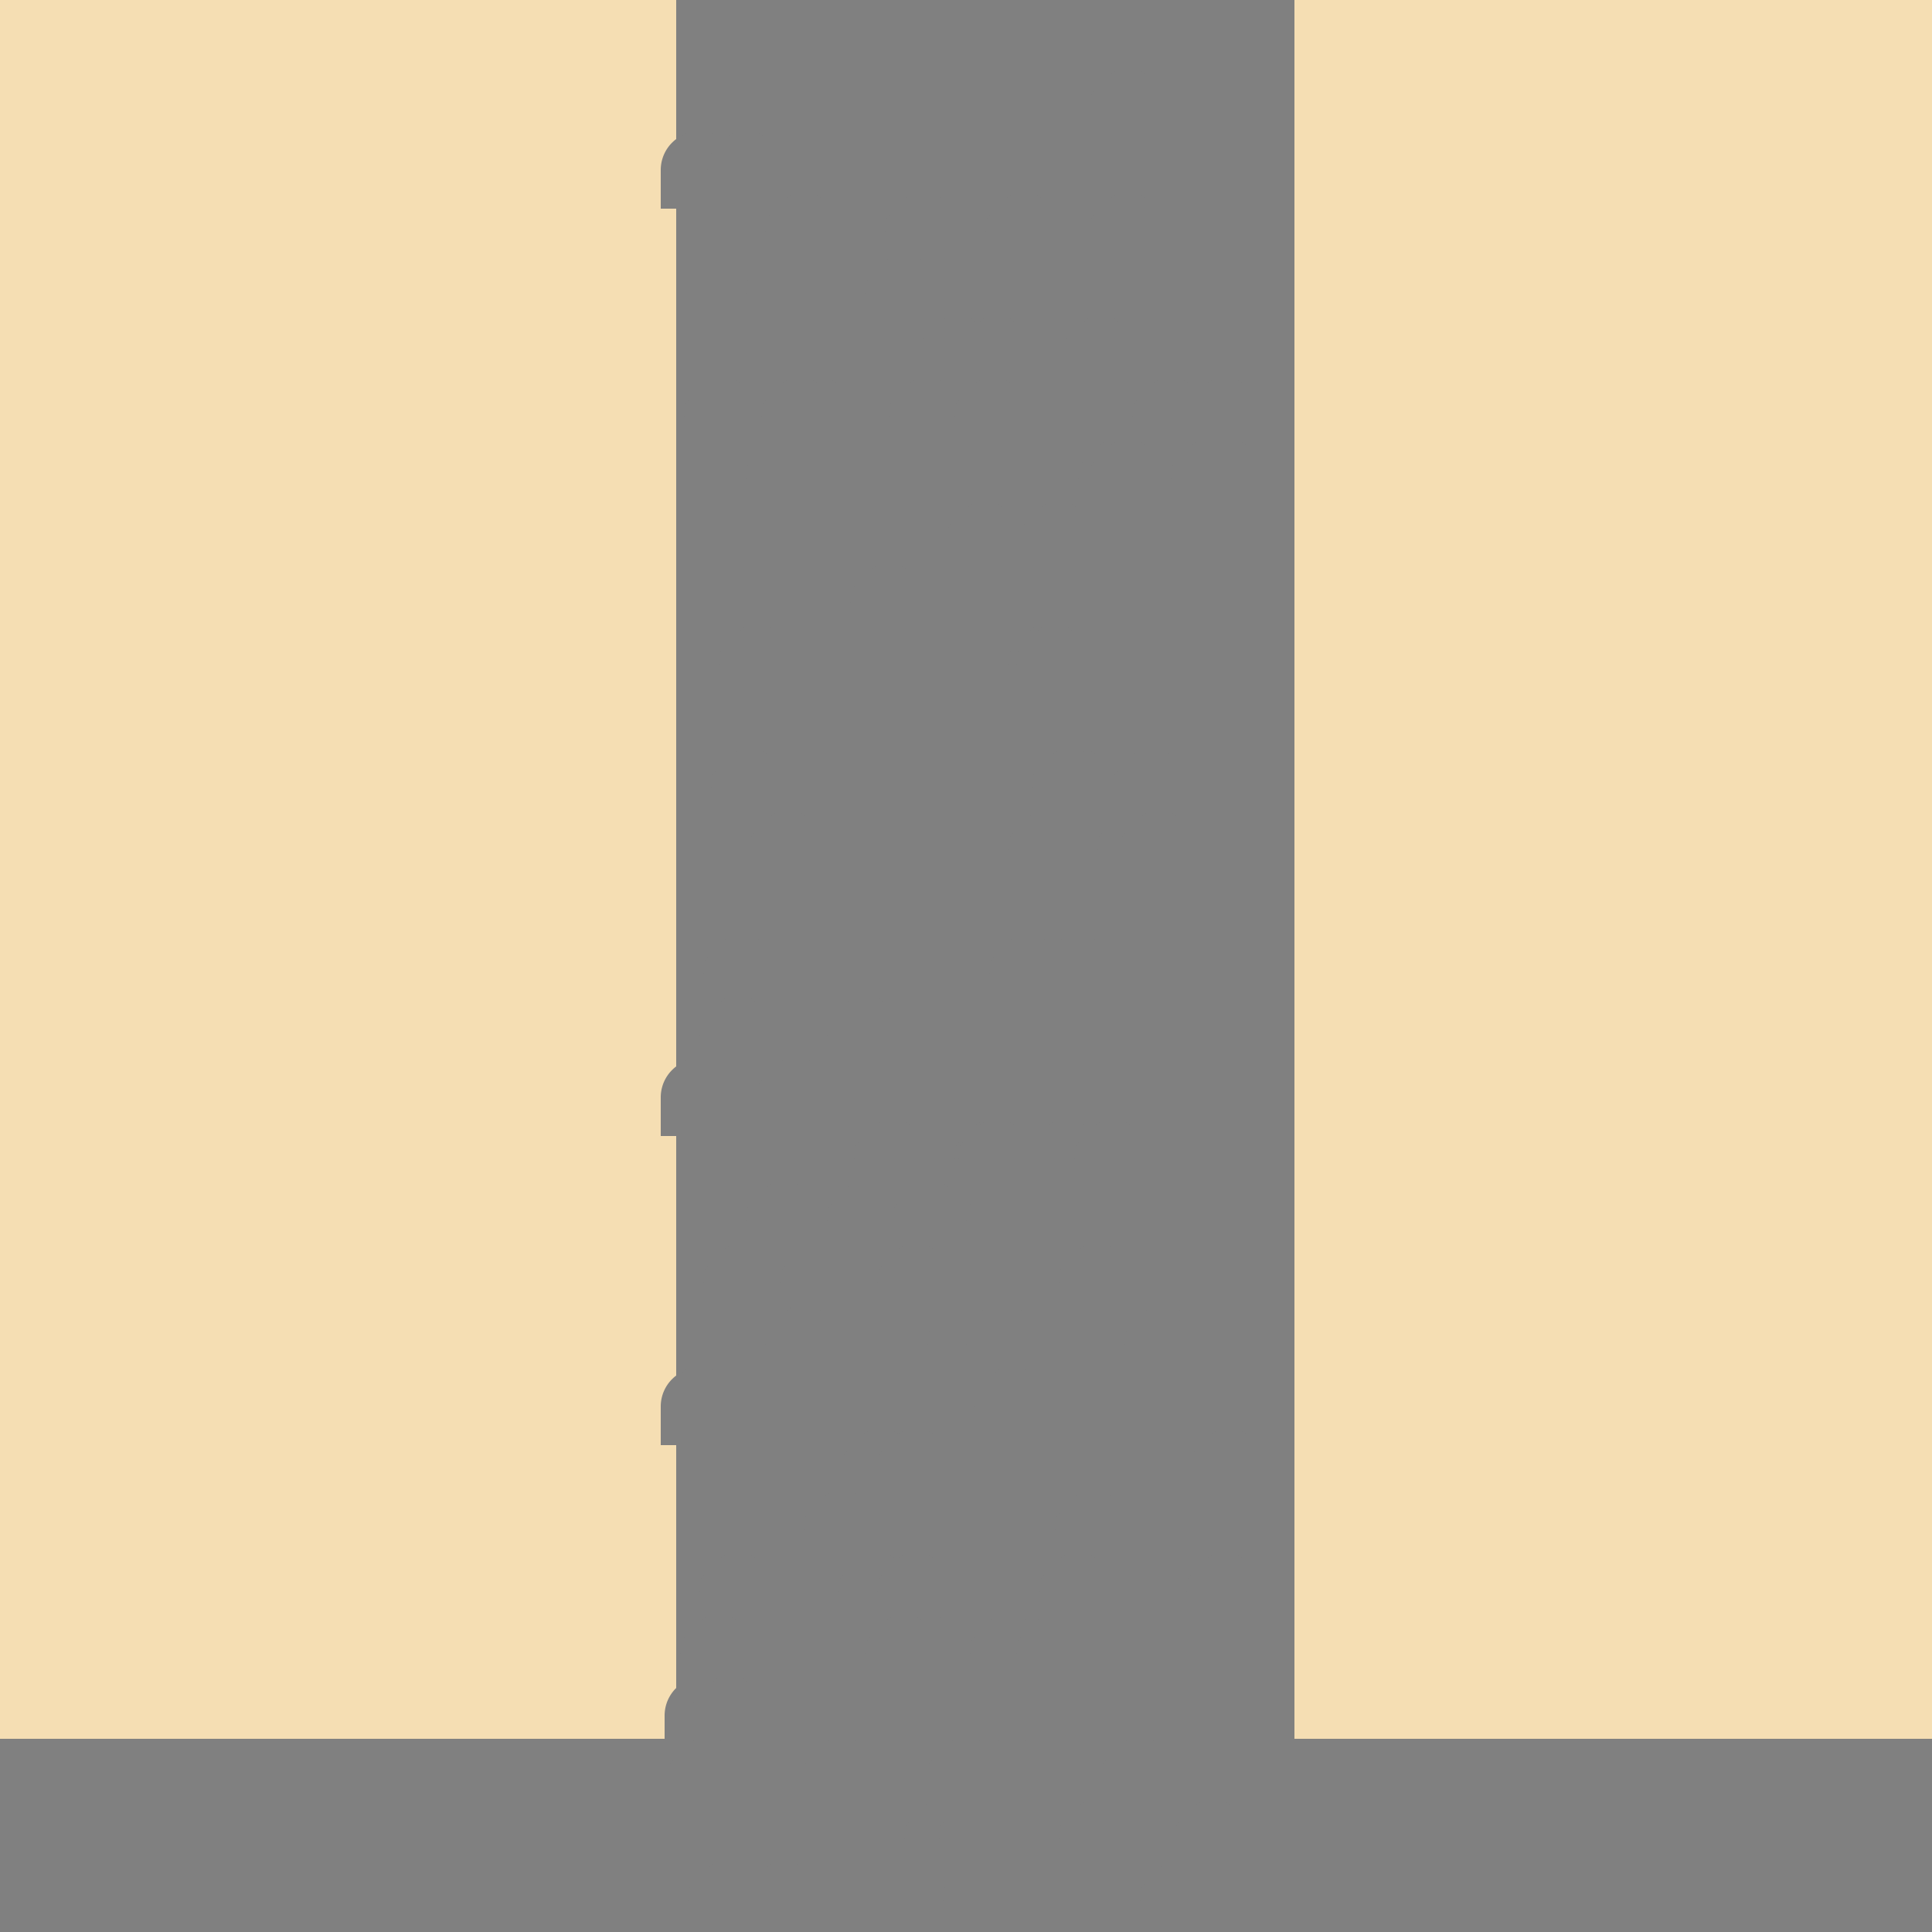 <!--

Generated by DrawGPT.
Free, open source, AI generated images in SVG, PNG, and HTML Canvas format.
https://drawgpt.ai

Created: 2023-09-26T08:30:42.087Z
Link: https://drawgpt.ai/prompt/39515/

-->
<svg xmlns="http://www.w3.org/2000/svg" xmlns:xlink="http://www.w3.org/1999/xlink" width="500" height="500"><defs/><g><rect fill="#F5DEB3" stroke="none" x="0" y="0" width="512" height="512"/><rect fill="#808080" stroke="none" x="175" y="0" width="160" height="512"/><rect fill="#808080" stroke="none" x="0" y="450" width="512" height="62"/><path fill="#808080" stroke="none" paint-order="stroke fill markers" d=" M 264 492 A 10 10 0 1 1 264 491.99"/><rect fill="#808080" stroke="none" x="244" y="492" width="20" height="10"/><path fill="#808080" stroke="none" paint-order="stroke fill markers" d=" M 286 300 A 10 10 0 1 1 286 299.99"/><rect fill="#808080" stroke="none" x="266" y="300" width="20" height="10"/><path fill="#808080" stroke="none" paint-order="stroke fill markers" d=" M 316 492 A 10 10 0 1 1 316 491.99"/><rect fill="#808080" stroke="none" x="296" y="492" width="20" height="10"/><path fill="#808080" stroke="none" paint-order="stroke fill markers" d=" M 281 172 A 10 10 0 1 1 281 171.99"/><rect fill="#808080" stroke="none" x="261" y="172" width="20" height="10"/><path fill="#808080" stroke="none" paint-order="stroke fill markers" d=" M 293 396 A 10 10 0 1 1 293 395.99"/><rect fill="#808080" stroke="none" x="273" y="396" width="20" height="10"/><path fill="#808080" stroke="none" paint-order="stroke fill markers" d=" M 222 332 A 10 10 0 1 1 222 331.99"/><rect fill="#808080" stroke="none" x="202" y="332" width="20" height="10"/><path fill="#808080" stroke="none" paint-order="stroke fill markers" d=" M 275 60 A 10 10 0 1 1 275 59.99"/><rect fill="#808080" stroke="none" x="255" y="60" width="20" height="10"/><path fill="#808080" stroke="none" paint-order="stroke fill markers" d=" M 192 444 A 10 10 0 1 1 192 443.99"/><rect fill="#808080" stroke="none" x="172" y="444" width="20" height="10"/><path fill="#808080" stroke="none" paint-order="stroke fill markers" d=" M 267 300 A 10 10 0 1 1 267 299.99"/><rect fill="#808080" stroke="none" x="247" y="300" width="20" height="10"/><path fill="#808080" stroke="none" paint-order="stroke fill markers" d=" M 234 316 A 10 10 0 1 1 234 315.99"/><rect fill="#808080" stroke="none" x="214" y="316" width="20" height="10"/><path fill="#808080" stroke="none" paint-order="stroke fill markers" d=" M 327 108 A 10 10 0 1 1 327 107.99"/><rect fill="#808080" stroke="none" x="307" y="108" width="20" height="10"/><path fill="#808080" stroke="none" paint-order="stroke fill markers" d=" M 202 332 A 10 10 0 1 1 202 331.99"/><rect fill="#808080" stroke="none" x="182" y="332" width="20" height="10"/><path fill="#808080" stroke="none" paint-order="stroke fill markers" d=" M 191 44 A 10 10 0 1 1 191 43.99"/><rect fill="#808080" stroke="none" x="171" y="44" width="20" height="10"/><path fill="#808080" stroke="none" paint-order="stroke fill markers" d=" M 238 380 A 10 10 0 1 1 238 379.99"/><rect fill="#808080" stroke="none" x="218" y="380" width="20" height="10"/><path fill="#808080" stroke="none" paint-order="stroke fill markers" d=" M 304 220 A 10 10 0 1 1 304 219.99"/><rect fill="#808080" stroke="none" x="284" y="220" width="20" height="10"/><path fill="#808080" stroke="none" paint-order="stroke fill markers" d=" M 289 252 A 10 10 0 1 1 289 251.99"/><rect fill="#808080" stroke="none" x="269" y="252" width="20" height="10"/><path fill="#808080" stroke="none" paint-order="stroke fill markers" d=" M 214 348 A 10 10 0 1 1 214 347.99"/><rect fill="#808080" stroke="none" x="194" y="348" width="20" height="10"/><path fill="#808080" stroke="none" paint-order="stroke fill markers" d=" M 213 492 A 10 10 0 1 1 213 491.99"/><rect fill="#808080" stroke="none" x="193" y="492" width="20" height="10"/><path fill="#808080" stroke="none" paint-order="stroke fill markers" d=" M 204 204 A 10 10 0 1 1 204 203.99"/><rect fill="#808080" stroke="none" x="184" y="204" width="20" height="10"/><path fill="#808080" stroke="none" paint-order="stroke fill markers" d=" M 305 124 A 10 10 0 1 1 305 123.99"/><rect fill="#808080" stroke="none" x="285" y="124" width="20" height="10"/><path fill="#808080" stroke="none" paint-order="stroke fill markers" d=" M 315 492 A 10 10 0 1 1 315 491.99"/><rect fill="#808080" stroke="none" x="295" y="492" width="20" height="10"/><path fill="#808080" stroke="none" paint-order="stroke fill markers" d=" M 302 60 A 10 10 0 1 1 302 59.99"/><rect fill="#808080" stroke="none" x="282" y="60" width="20" height="10"/><path fill="#808080" stroke="none" paint-order="stroke fill markers" d=" M 228 460 A 10 10 0 1 1 228 459.99"/><rect fill="#808080" stroke="none" x="208" y="460" width="20" height="10"/><path fill="#808080" stroke="none" paint-order="stroke fill markers" d=" M 206 268 A 10 10 0 1 1 206 267.99"/><rect fill="#808080" stroke="none" x="186" y="268" width="20" height="10"/><path fill="#808080" stroke="none" paint-order="stroke fill markers" d=" M 313 108 A 10 10 0 1 1 313 107.99"/><rect fill="#808080" stroke="none" x="293" y="108" width="20" height="10"/><path fill="#808080" stroke="none" paint-order="stroke fill markers" d=" M 328 380 A 10 10 0 1 1 328 379.99"/><rect fill="#808080" stroke="none" x="308" y="380" width="20" height="10"/><path fill="#808080" stroke="none" paint-order="stroke fill markers" d=" M 191 284 A 10 10 0 1 1 191 283.99"/><rect fill="#808080" stroke="none" x="171" y="284" width="20" height="10"/><path fill="#808080" stroke="none" paint-order="stroke fill markers" d=" M 263 332 A 10 10 0 1 1 263 331.99"/><rect fill="#808080" stroke="none" x="243" y="332" width="20" height="10"/><path fill="#808080" stroke="none" paint-order="stroke fill markers" d=" M 308 204 A 10 10 0 1 1 308 203.99"/><rect fill="#808080" stroke="none" x="288" y="204" width="20" height="10"/><path fill="#808080" stroke="none" paint-order="stroke fill markers" d=" M 249 60 A 10 10 0 1 1 249 59.99"/><rect fill="#808080" stroke="none" x="229" y="60" width="20" height="10"/><path fill="#808080" stroke="none" paint-order="stroke fill markers" d=" M 310 220 A 10 10 0 1 1 310 219.99"/><rect fill="#808080" stroke="none" x="290" y="220" width="20" height="10"/><path fill="#808080" stroke="none" paint-order="stroke fill markers" d=" M 281 220 A 10 10 0 1 1 281 219.99"/><rect fill="#808080" stroke="none" x="261" y="220" width="20" height="10"/><path fill="#808080" stroke="none" paint-order="stroke fill markers" d=" M 237 412 A 10 10 0 1 1 237 411.99"/><rect fill="#808080" stroke="none" x="217" y="412" width="20" height="10"/><path fill="#808080" stroke="none" paint-order="stroke fill markers" d=" M 260 348 A 10 10 0 1 1 260 347.99"/><rect fill="#808080" stroke="none" x="240" y="348" width="20" height="10"/><path fill="#808080" stroke="none" paint-order="stroke fill markers" d=" M 234 268 A 10 10 0 1 1 234 267.99"/><rect fill="#808080" stroke="none" x="214" y="268" width="20" height="10"/><path fill="#808080" stroke="none" paint-order="stroke fill markers" d=" M 251 316 A 10 10 0 1 1 251 315.99"/><rect fill="#808080" stroke="none" x="231" y="316" width="20" height="10"/><path fill="#808080" stroke="none" paint-order="stroke fill markers" d=" M 302 28 A 10 10 0 1 1 302 27.99"/><rect fill="#808080" stroke="none" x="282" y="28" width="20" height="10"/><path fill="#808080" stroke="none" paint-order="stroke fill markers" d=" M 211 348 A 10 10 0 1 1 211 347.99"/><rect fill="#808080" stroke="none" x="191" y="348" width="20" height="10"/><path fill="#808080" stroke="none" paint-order="stroke fill markers" d=" M 202 252 A 10 10 0 1 1 202 251.99"/><rect fill="#808080" stroke="none" x="182" y="252" width="20" height="10"/><path fill="#808080" stroke="none" paint-order="stroke fill markers" d=" M 283 172 A 10 10 0 1 1 283 171.99"/><rect fill="#808080" stroke="none" x="263" y="172" width="20" height="10"/><path fill="#808080" stroke="none" paint-order="stroke fill markers" d=" M 289 204 A 10 10 0 1 1 289 203.99"/><rect fill="#808080" stroke="none" x="269" y="204" width="20" height="10"/><path fill="#808080" stroke="none" paint-order="stroke fill markers" d=" M 324 476 A 10 10 0 1 1 324 475.99"/><rect fill="#808080" stroke="none" x="304" y="476" width="20" height="10"/><path fill="#808080" stroke="none" paint-order="stroke fill markers" d=" M 270 316 A 10 10 0 1 1 270 315.99"/><rect fill="#808080" stroke="none" x="250" y="316" width="20" height="10"/><path fill="#808080" stroke="none" paint-order="stroke fill markers" d=" M 284 140 A 10 10 0 1 1 284 139.99"/><rect fill="#808080" stroke="none" x="264" y="140" width="20" height="10"/><path fill="#808080" stroke="none" paint-order="stroke fill markers" d=" M 218 348 A 10 10 0 1 1 218 347.99"/><rect fill="#808080" stroke="none" x="198" y="348" width="20" height="10"/><path fill="#808080" stroke="none" paint-order="stroke fill markers" d=" M 240 156 A 10 10 0 1 1 240 155.99"/><rect fill="#808080" stroke="none" x="220" y="156" width="20" height="10"/><path fill="#808080" stroke="none" paint-order="stroke fill markers" d=" M 268 300 A 10 10 0 1 1 268 299.99"/><rect fill="#808080" stroke="none" x="248" y="300" width="20" height="10"/><path fill="#808080" stroke="none" paint-order="stroke fill markers" d=" M 214 220 A 10 10 0 1 1 214 219.99"/><rect fill="#808080" stroke="none" x="194" y="220" width="20" height="10"/><path fill="#808080" stroke="none" paint-order="stroke fill markers" d=" M 213 76 A 10 10 0 1 1 213 75.99"/><rect fill="#808080" stroke="none" x="193" y="76" width="20" height="10"/><path fill="#808080" stroke="none" paint-order="stroke fill markers" d=" M 201 412 A 10 10 0 1 1 201 411.99"/><rect fill="#808080" stroke="none" x="181" y="412" width="20" height="10"/><path fill="#808080" stroke="none" paint-order="stroke fill markers" d=" M 299 124 A 10 10 0 1 1 299 123.99"/><rect fill="#808080" stroke="none" x="279" y="124" width="20" height="10"/><path fill="#808080" stroke="none" paint-order="stroke fill markers" d=" M 247 412 A 10 10 0 1 1 247 411.99"/><rect fill="#808080" stroke="none" x="227" y="412" width="20" height="10"/><path fill="#808080" stroke="none" paint-order="stroke fill markers" d=" M 328 124 A 10 10 0 1 1 328 123.99"/><rect fill="#808080" stroke="none" x="308" y="124" width="20" height="10"/><path fill="#808080" stroke="none" paint-order="stroke fill markers" d=" M 222 108 A 10 10 0 1 1 222 107.99"/><rect fill="#808080" stroke="none" x="202" y="108" width="20" height="10"/><path fill="#808080" stroke="none" paint-order="stroke fill markers" d=" M 298 300 A 10 10 0 1 1 298 299.99"/><rect fill="#808080" stroke="none" x="278" y="300" width="20" height="10"/><path fill="#808080" stroke="none" paint-order="stroke fill markers" d=" M 271 428 A 10 10 0 1 1 271 427.99"/><rect fill="#808080" stroke="none" x="251" y="428" width="20" height="10"/><path fill="#808080" stroke="none" paint-order="stroke fill markers" d=" M 206 172 A 10 10 0 1 1 206 171.99"/><rect fill="#808080" stroke="none" x="186" y="172" width="20" height="10"/><path fill="#808080" stroke="none" paint-order="stroke fill markers" d=" M 250 428 A 10 10 0 1 1 250 427.99"/><rect fill="#808080" stroke="none" x="230" y="428" width="20" height="10"/><path fill="#808080" stroke="none" paint-order="stroke fill markers" d=" M 198 492 A 10 10 0 1 1 198 491.99"/><rect fill="#808080" stroke="none" x="178" y="492" width="20" height="10"/><path fill="#808080" stroke="none" paint-order="stroke fill markers" d=" M 241 300 A 10 10 0 1 1 241 299.99"/><rect fill="#808080" stroke="none" x="221" y="300" width="20" height="10"/><path fill="#808080" stroke="none" paint-order="stroke fill markers" d=" M 196 428 A 10 10 0 1 1 196 427.99"/><rect fill="#808080" stroke="none" x="176" y="428" width="20" height="10"/><path fill="#808080" stroke="none" paint-order="stroke fill markers" d=" M 327 412 A 10 10 0 1 1 327 411.99"/><rect fill="#808080" stroke="none" x="307" y="412" width="20" height="10"/><path fill="#808080" stroke="none" paint-order="stroke fill markers" d=" M 199 444 A 10 10 0 1 1 199 443.99"/><rect fill="#808080" stroke="none" x="179" y="444" width="20" height="10"/><path fill="#808080" stroke="none" paint-order="stroke fill markers" d=" M 254 476 A 10 10 0 1 1 254 475.99"/><rect fill="#808080" stroke="none" x="234" y="476" width="20" height="10"/><path fill="#808080" stroke="none" paint-order="stroke fill markers" d=" M 247 380 A 10 10 0 1 1 247 379.99"/><rect fill="#808080" stroke="none" x="227" y="380" width="20" height="10"/><path fill="#808080" stroke="none" paint-order="stroke fill markers" d=" M 268 92 A 10 10 0 1 1 268 91.99"/><rect fill="#808080" stroke="none" x="248" y="92" width="20" height="10"/><path fill="#808080" stroke="none" paint-order="stroke fill markers" d=" M 270 348 A 10 10 0 1 1 270 347.99"/><rect fill="#808080" stroke="none" x="250" y="348" width="20" height="10"/><path fill="#808080" stroke="none" paint-order="stroke fill markers" d=" M 287 204 A 10 10 0 1 1 287 203.99"/><rect fill="#808080" stroke="none" x="267" y="204" width="20" height="10"/><path fill="#808080" stroke="none" paint-order="stroke fill markers" d=" M 302 124 A 10 10 0 1 1 302 123.99"/><rect fill="#808080" stroke="none" x="282" y="124" width="20" height="10"/><path fill="#808080" stroke="none" paint-order="stroke fill markers" d=" M 294 332 A 10 10 0 1 1 294 331.99"/><rect fill="#808080" stroke="none" x="274" y="332" width="20" height="10"/><path fill="#808080" stroke="none" paint-order="stroke fill markers" d=" M 272 460 A 10 10 0 1 1 272 459.99"/><rect fill="#808080" stroke="none" x="252" y="460" width="20" height="10"/><path fill="#808080" stroke="none" paint-order="stroke fill markers" d=" M 193 460 A 10 10 0 1 1 193 459.99"/><rect fill="#808080" stroke="none" x="173" y="460" width="20" height="10"/><path fill="#808080" stroke="none" paint-order="stroke fill markers" d=" M 258 92 A 10 10 0 1 1 258 91.99"/><rect fill="#808080" stroke="none" x="238" y="92" width="20" height="10"/><path fill="#808080" stroke="none" paint-order="stroke fill markers" d=" M 294 476 A 10 10 0 1 1 294 475.99"/><rect fill="#808080" stroke="none" x="274" y="476" width="20" height="10"/><path fill="#808080" stroke="none" paint-order="stroke fill markers" d=" M 263 476 A 10 10 0 1 1 263 475.99"/><rect fill="#808080" stroke="none" x="243" y="476" width="20" height="10"/><path fill="#808080" stroke="none" paint-order="stroke fill markers" d=" M 244 76 A 10 10 0 1 1 244 75.99"/><rect fill="#808080" stroke="none" x="224" y="76" width="20" height="10"/><path fill="#808080" stroke="none" paint-order="stroke fill markers" d=" M 197 108 A 10 10 0 1 1 197 107.99"/><rect fill="#808080" stroke="none" x="177" y="108" width="20" height="10"/><path fill="#808080" stroke="none" paint-order="stroke fill markers" d=" M 250 108 A 10 10 0 1 1 250 107.99"/><rect fill="#808080" stroke="none" x="230" y="108" width="20" height="10"/><path fill="#808080" stroke="none" paint-order="stroke fill markers" d=" M 267 108 A 10 10 0 1 1 267 107.99"/><rect fill="#808080" stroke="none" x="247" y="108" width="20" height="10"/><path fill="#808080" stroke="none" paint-order="stroke fill markers" d=" M 191 364 A 10 10 0 1 1 191 363.99"/><rect fill="#808080" stroke="none" x="171" y="364" width="20" height="10"/><path fill="#808080" stroke="none" paint-order="stroke fill markers" d=" M 216 284 A 10 10 0 1 1 216 283.99"/><rect fill="#808080" stroke="none" x="196" y="284" width="20" height="10"/><path fill="#808080" stroke="none" paint-order="stroke fill markers" d=" M 295 92 A 10 10 0 1 1 295 91.99"/><rect fill="#808080" stroke="none" x="275" y="92" width="20" height="10"/><path fill="#808080" stroke="none" paint-order="stroke fill markers" d=" M 213 316 A 10 10 0 1 1 213 315.99"/><rect fill="#808080" stroke="none" x="193" y="316" width="20" height="10"/><path fill="#808080" stroke="none" paint-order="stroke fill markers" d=" M 260 460 A 10 10 0 1 1 260 459.99"/><rect fill="#808080" stroke="none" x="240" y="460" width="20" height="10"/><path fill="#808080" stroke="none" paint-order="stroke fill markers" d=" M 218 60 A 10 10 0 1 1 218 59.99"/><rect fill="#808080" stroke="none" x="198" y="60" width="20" height="10"/><path fill="#808080" stroke="none" paint-order="stroke fill markers" d=" M 228 396 A 10 10 0 1 1 228 395.99"/><rect fill="#808080" stroke="none" x="208" y="396" width="20" height="10"/><path fill="#808080" stroke="none" paint-order="stroke fill markers" d=" M 323 124 A 10 10 0 1 1 323 123.99"/><rect fill="#808080" stroke="none" x="303" y="124" width="20" height="10"/><path fill="#808080" stroke="none" paint-order="stroke fill markers" d=" M 247 332 A 10 10 0 1 1 247 331.99"/><rect fill="#808080" stroke="none" x="227" y="332" width="20" height="10"/><path fill="#808080" stroke="none" paint-order="stroke fill markers" d=" M 305 460 A 10 10 0 1 1 305 459.99"/><rect fill="#808080" stroke="none" x="285" y="460" width="20" height="10"/><path fill="#808080" stroke="none" paint-order="stroke fill markers" d=" M 201 268 A 10 10 0 1 1 201 267.99"/><rect fill="#808080" stroke="none" x="181" y="268" width="20" height="10"/><path fill="#808080" stroke="none" paint-order="stroke fill markers" d=" M 276 252 A 10 10 0 1 1 276 251.99"/><rect fill="#808080" stroke="none" x="256" y="252" width="20" height="10"/><path fill="#808080" stroke="none" paint-order="stroke fill markers" d=" M 283 428 A 10 10 0 1 1 283 427.99"/><rect fill="#808080" stroke="none" x="263" y="428" width="20" height="10"/><path fill="#808080" stroke="none" paint-order="stroke fill markers" d=" M 203 44 A 10 10 0 1 1 203 43.99"/><rect fill="#808080" stroke="none" x="183" y="44" width="20" height="10"/><path fill="#808080" stroke="none" paint-order="stroke fill markers" d=" M 289 412 A 10 10 0 1 1 289 411.99"/><rect fill="#808080" stroke="none" x="269" y="412" width="20" height="10"/><path fill="#808080" stroke="none" paint-order="stroke fill markers" d=" M 213 124 A 10 10 0 1 1 213 123.99"/><rect fill="#808080" stroke="none" x="193" y="124" width="20" height="10"/><path fill="#808080" stroke="none" paint-order="stroke fill markers" d=" M 311 348 A 10 10 0 1 1 311 347.99"/><rect fill="#808080" stroke="none" x="291" y="348" width="20" height="10"/><path fill="#808080" stroke="none" paint-order="stroke fill markers" d=" M 272 364 A 10 10 0 1 1 272 363.99"/><rect fill="#808080" stroke="none" x="252" y="364" width="20" height="10"/><path fill="#808080" stroke="none" paint-order="stroke fill markers" d=" M 217 108 A 10 10 0 1 1 217 107.99"/><rect fill="#808080" stroke="none" x="197" y="108" width="20" height="10"/><path fill="#808080" stroke="none" paint-order="stroke fill markers" d=" M 265 140 A 10 10 0 1 1 265 139.99"/><rect fill="#808080" stroke="none" x="245" y="140" width="20" height="10"/><path fill="#808080" stroke="none" paint-order="stroke fill markers" d=" M 244 428 A 10 10 0 1 1 244 427.99"/><rect fill="#808080" stroke="none" x="224" y="428" width="20" height="10"/></g></svg>
